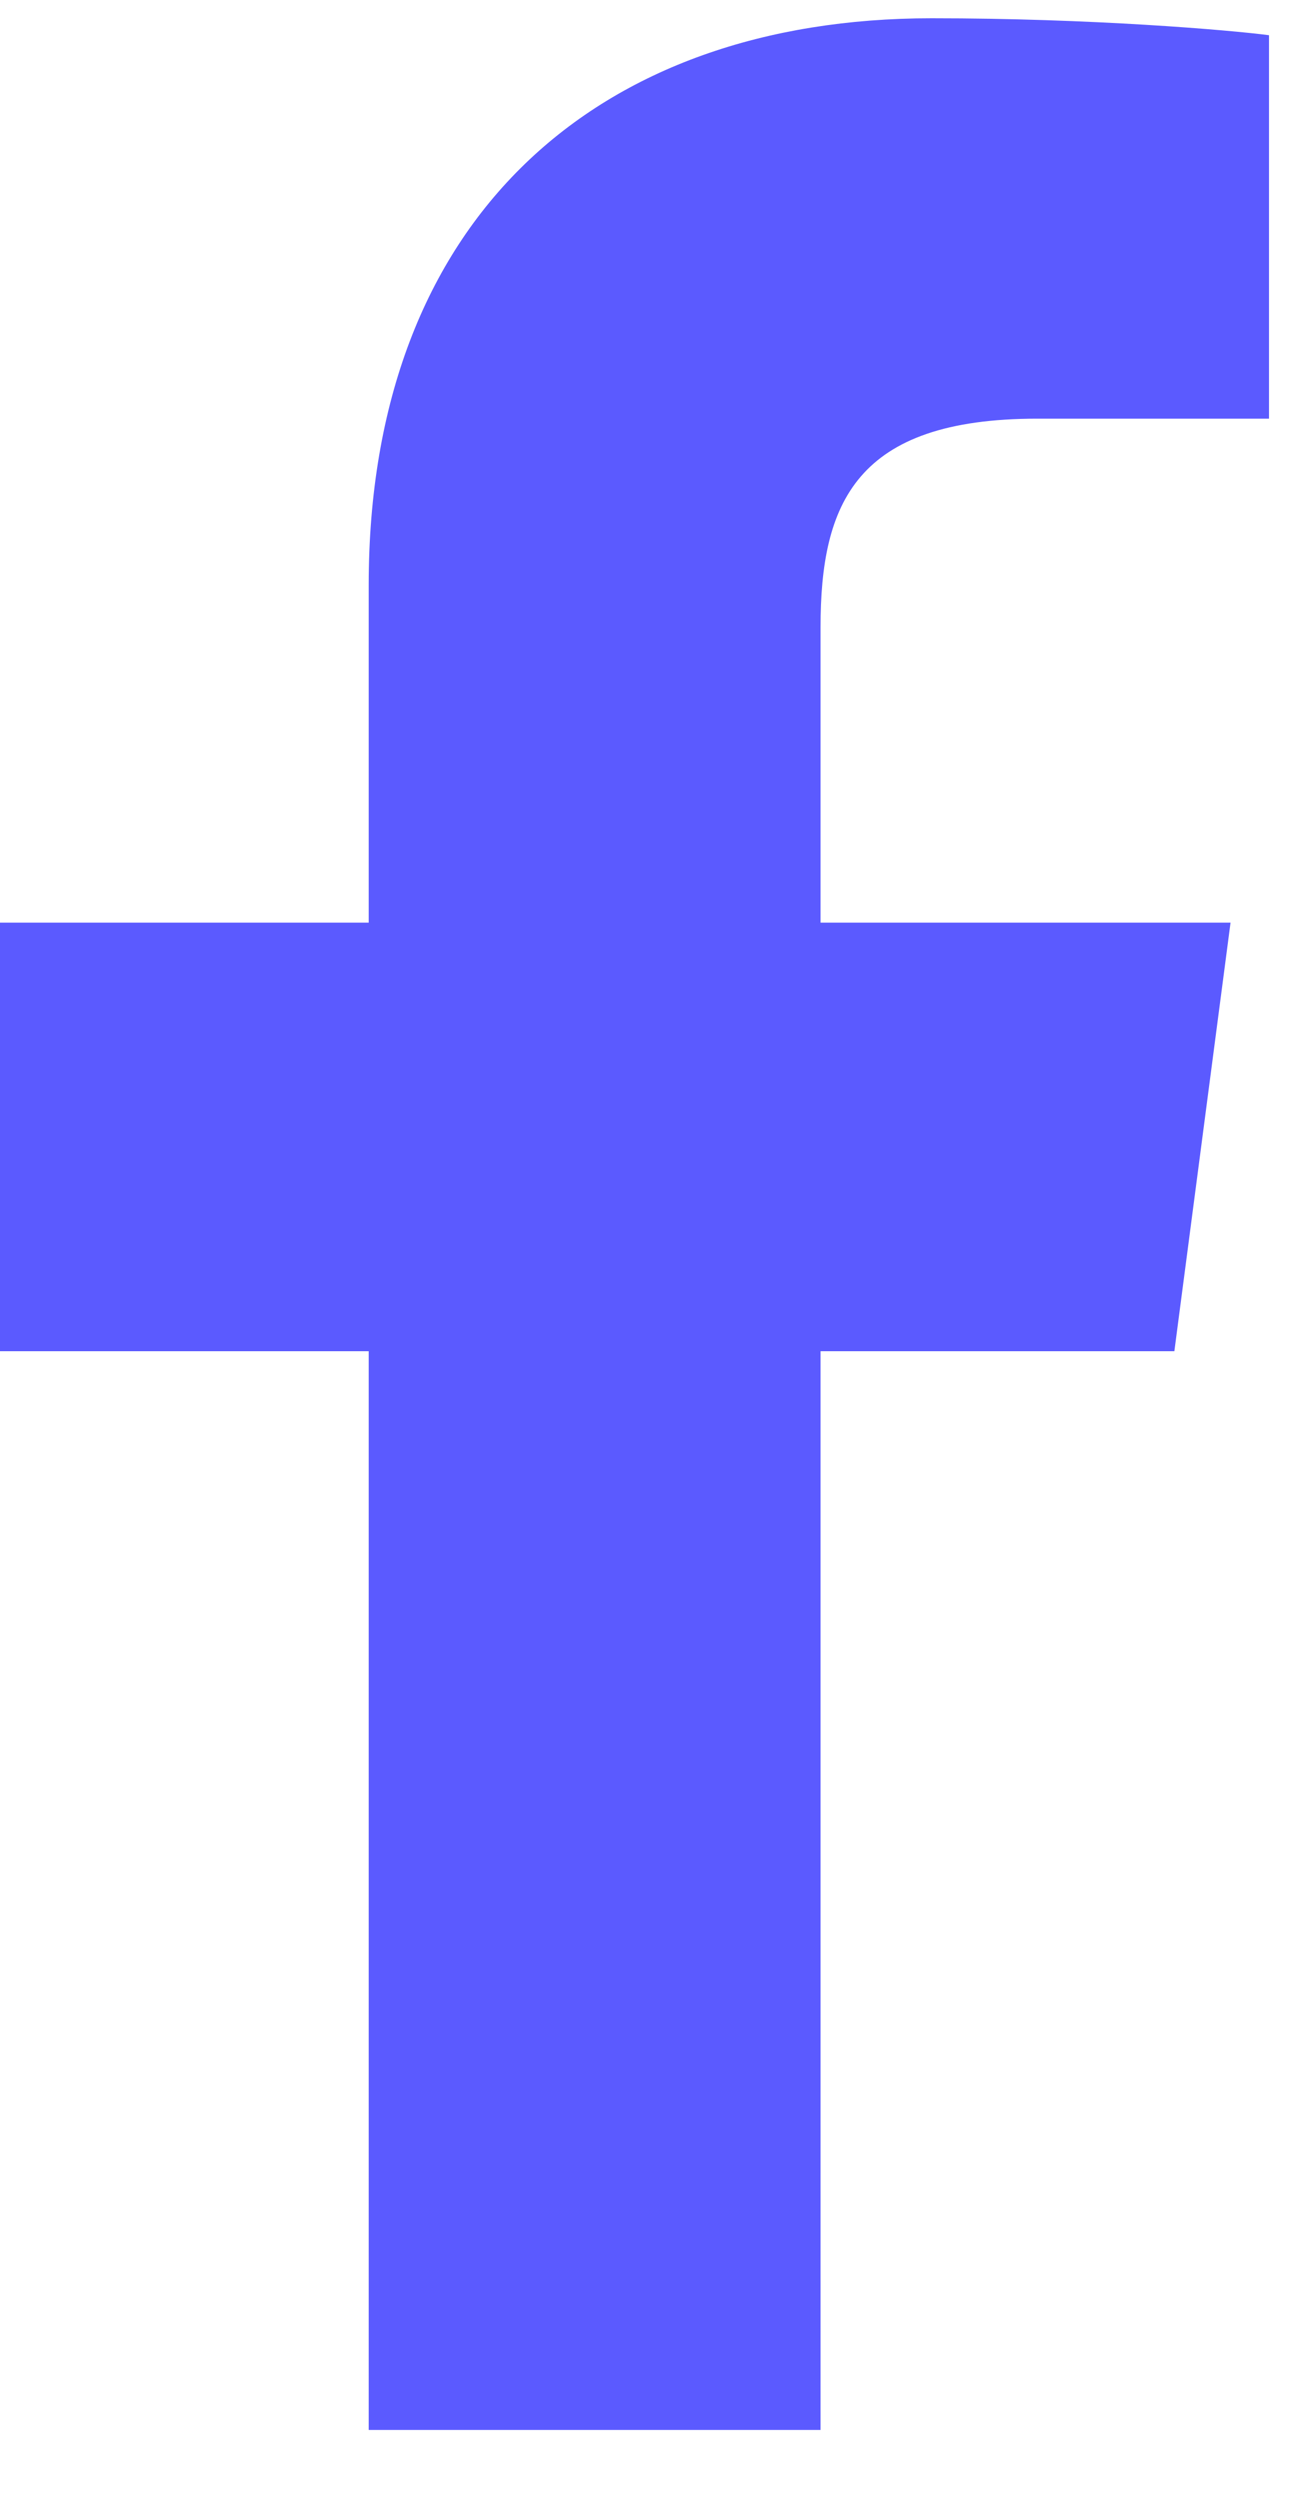 <svg width="12" height="23" viewBox="0 0 12 23" fill="none" xmlns="http://www.w3.org/2000/svg">
<path d="M3.393 22.357V12.432H0V8.489H3.393V5.381C3.393 2.005 5.499 0.168 8.573 0.168C10.046 0.168 11.311 0.276 11.678 0.324V3.852H9.546C7.874 3.852 7.551 4.632 7.551 5.772V8.489H11.324L10.807 12.432H7.551V22.357" fill="#5B5AFF"/>
</svg>
